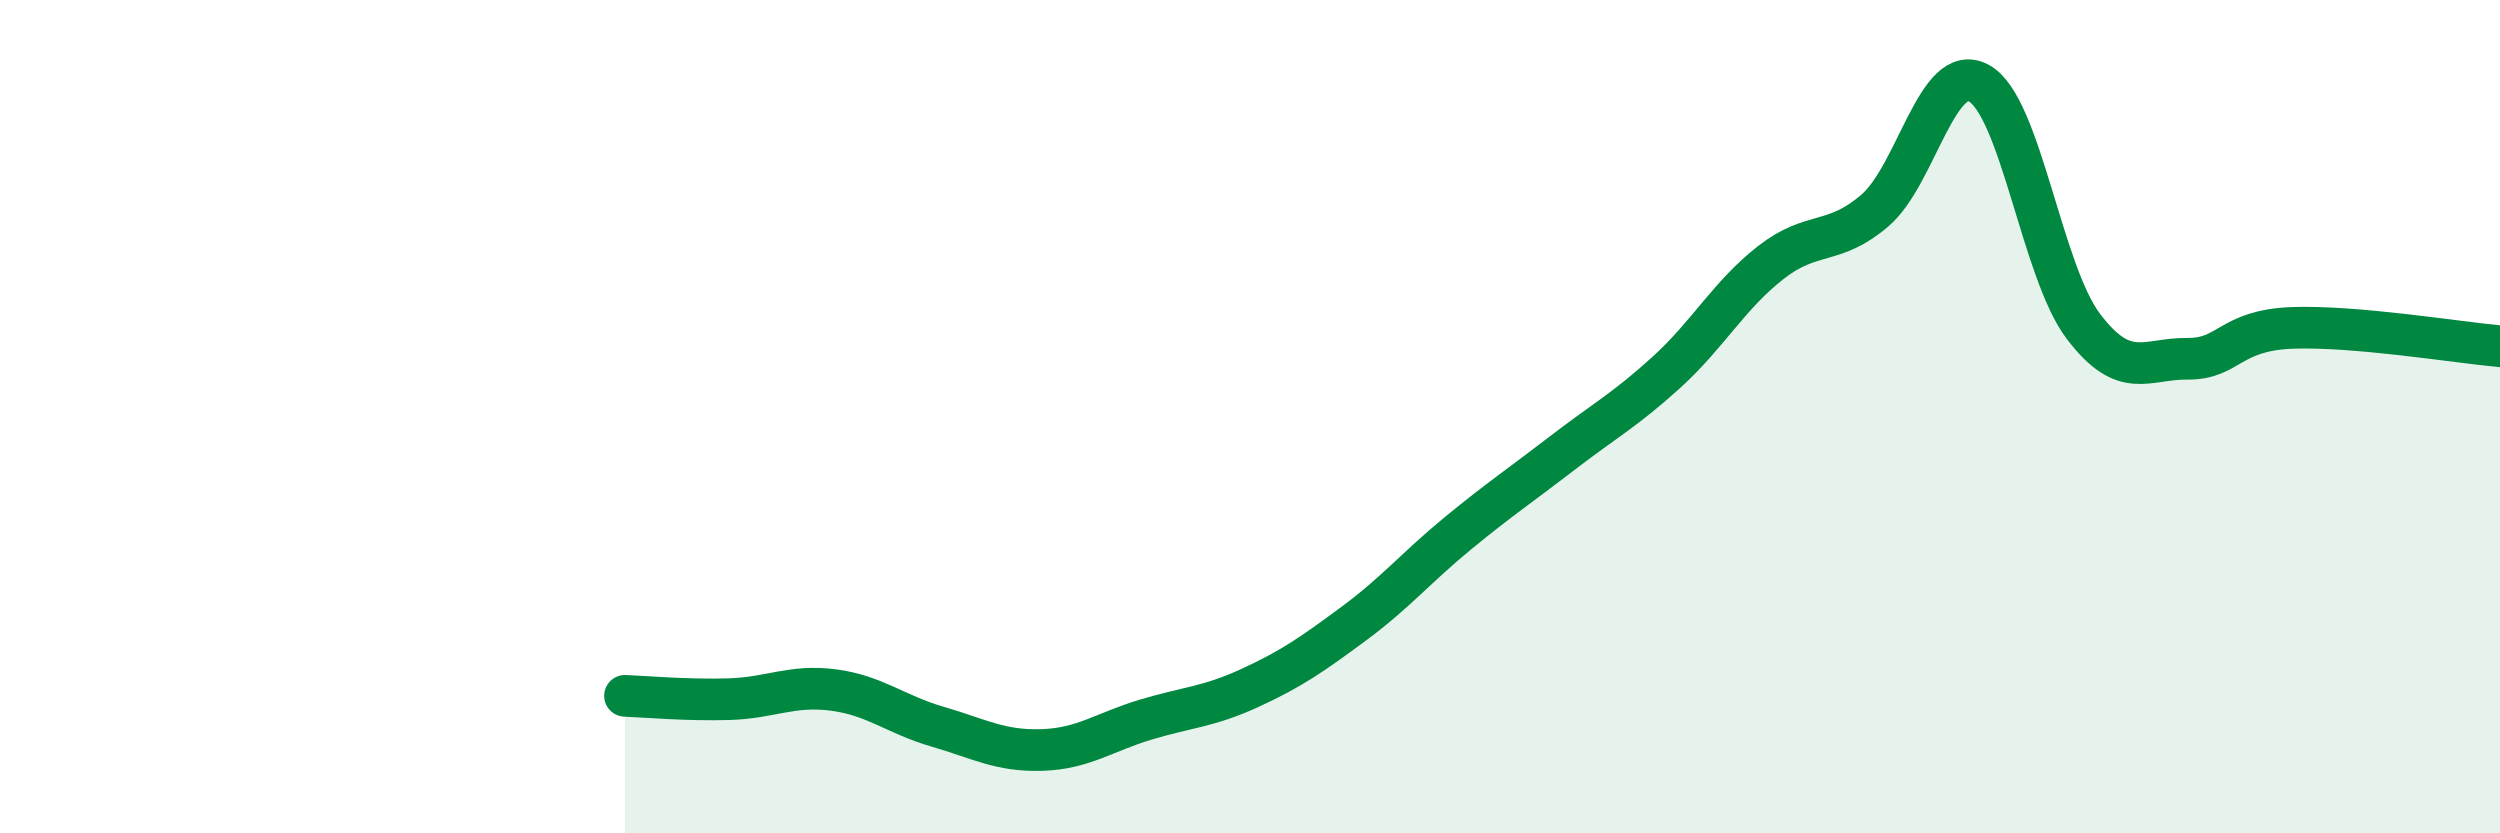 
    <svg width="60" height="20" viewBox="0 0 60 20" xmlns="http://www.w3.org/2000/svg">
      <path
        d="M 15,16.7 C 15.5,16.72 16.5,16.81 17.5,16.78 C 18.5,16.75 19,16.43 20,16.56 C 21,16.69 21.5,17.15 22.5,17.44 C 23.5,17.73 24,18.03 25,18 C 26,17.97 26.5,17.57 27.5,17.27 C 28.5,16.97 29,16.97 30,16.51 C 31,16.05 31.5,15.7 32.5,14.96 C 33.5,14.22 34,13.61 35,12.79 C 36,11.97 36.5,11.64 37.5,10.87 C 38.5,10.1 39,9.84 40,8.93 C 41,8.02 41.5,7.08 42.5,6.3 C 43.5,5.52 44,5.91 45,5.05 C 46,4.19 46.5,1.44 47.5,2 C 48.5,2.56 49,6.51 50,7.83 C 51,9.15 51.5,8.6 52.5,8.61 C 53.5,8.62 53.5,7.93 55,7.87 C 56.5,7.81 59,8.22 60,8.31L60 20L15 20Z"
        fill="#008740"
        opacity="0.1"
        stroke-linecap="round"
        stroke-linejoin="round"
      />
      <path
        d="M 15,16.7 C 15.5,16.72 16.5,16.81 17.5,16.78 C 18.5,16.75 19,16.43 20,16.56 C 21,16.69 21.5,17.15 22.5,17.44 C 23.5,17.73 24,18.03 25,18 C 26,17.97 26.5,17.57 27.5,17.27 C 28.5,16.97 29,16.97 30,16.51 C 31,16.05 31.5,15.7 32.5,14.96 C 33.5,14.22 34,13.61 35,12.79 C 36,11.97 36.5,11.64 37.5,10.87 C 38.5,10.1 39,9.84 40,8.93 C 41,8.02 41.5,7.08 42.5,6.3 C 43.5,5.52 44,5.91 45,5.05 C 46,4.19 46.5,1.44 47.5,2 C 48.5,2.56 49,6.51 50,7.83 C 51,9.15 51.5,8.6 52.5,8.61 C 53.5,8.62 53.5,7.93 55,7.87 C 56.5,7.81 59,8.22 60,8.31"
        stroke="#008740"
        stroke-width="1"
        fill="none"
        stroke-linecap="round"
        stroke-linejoin="round"
      />
    </svg>
  